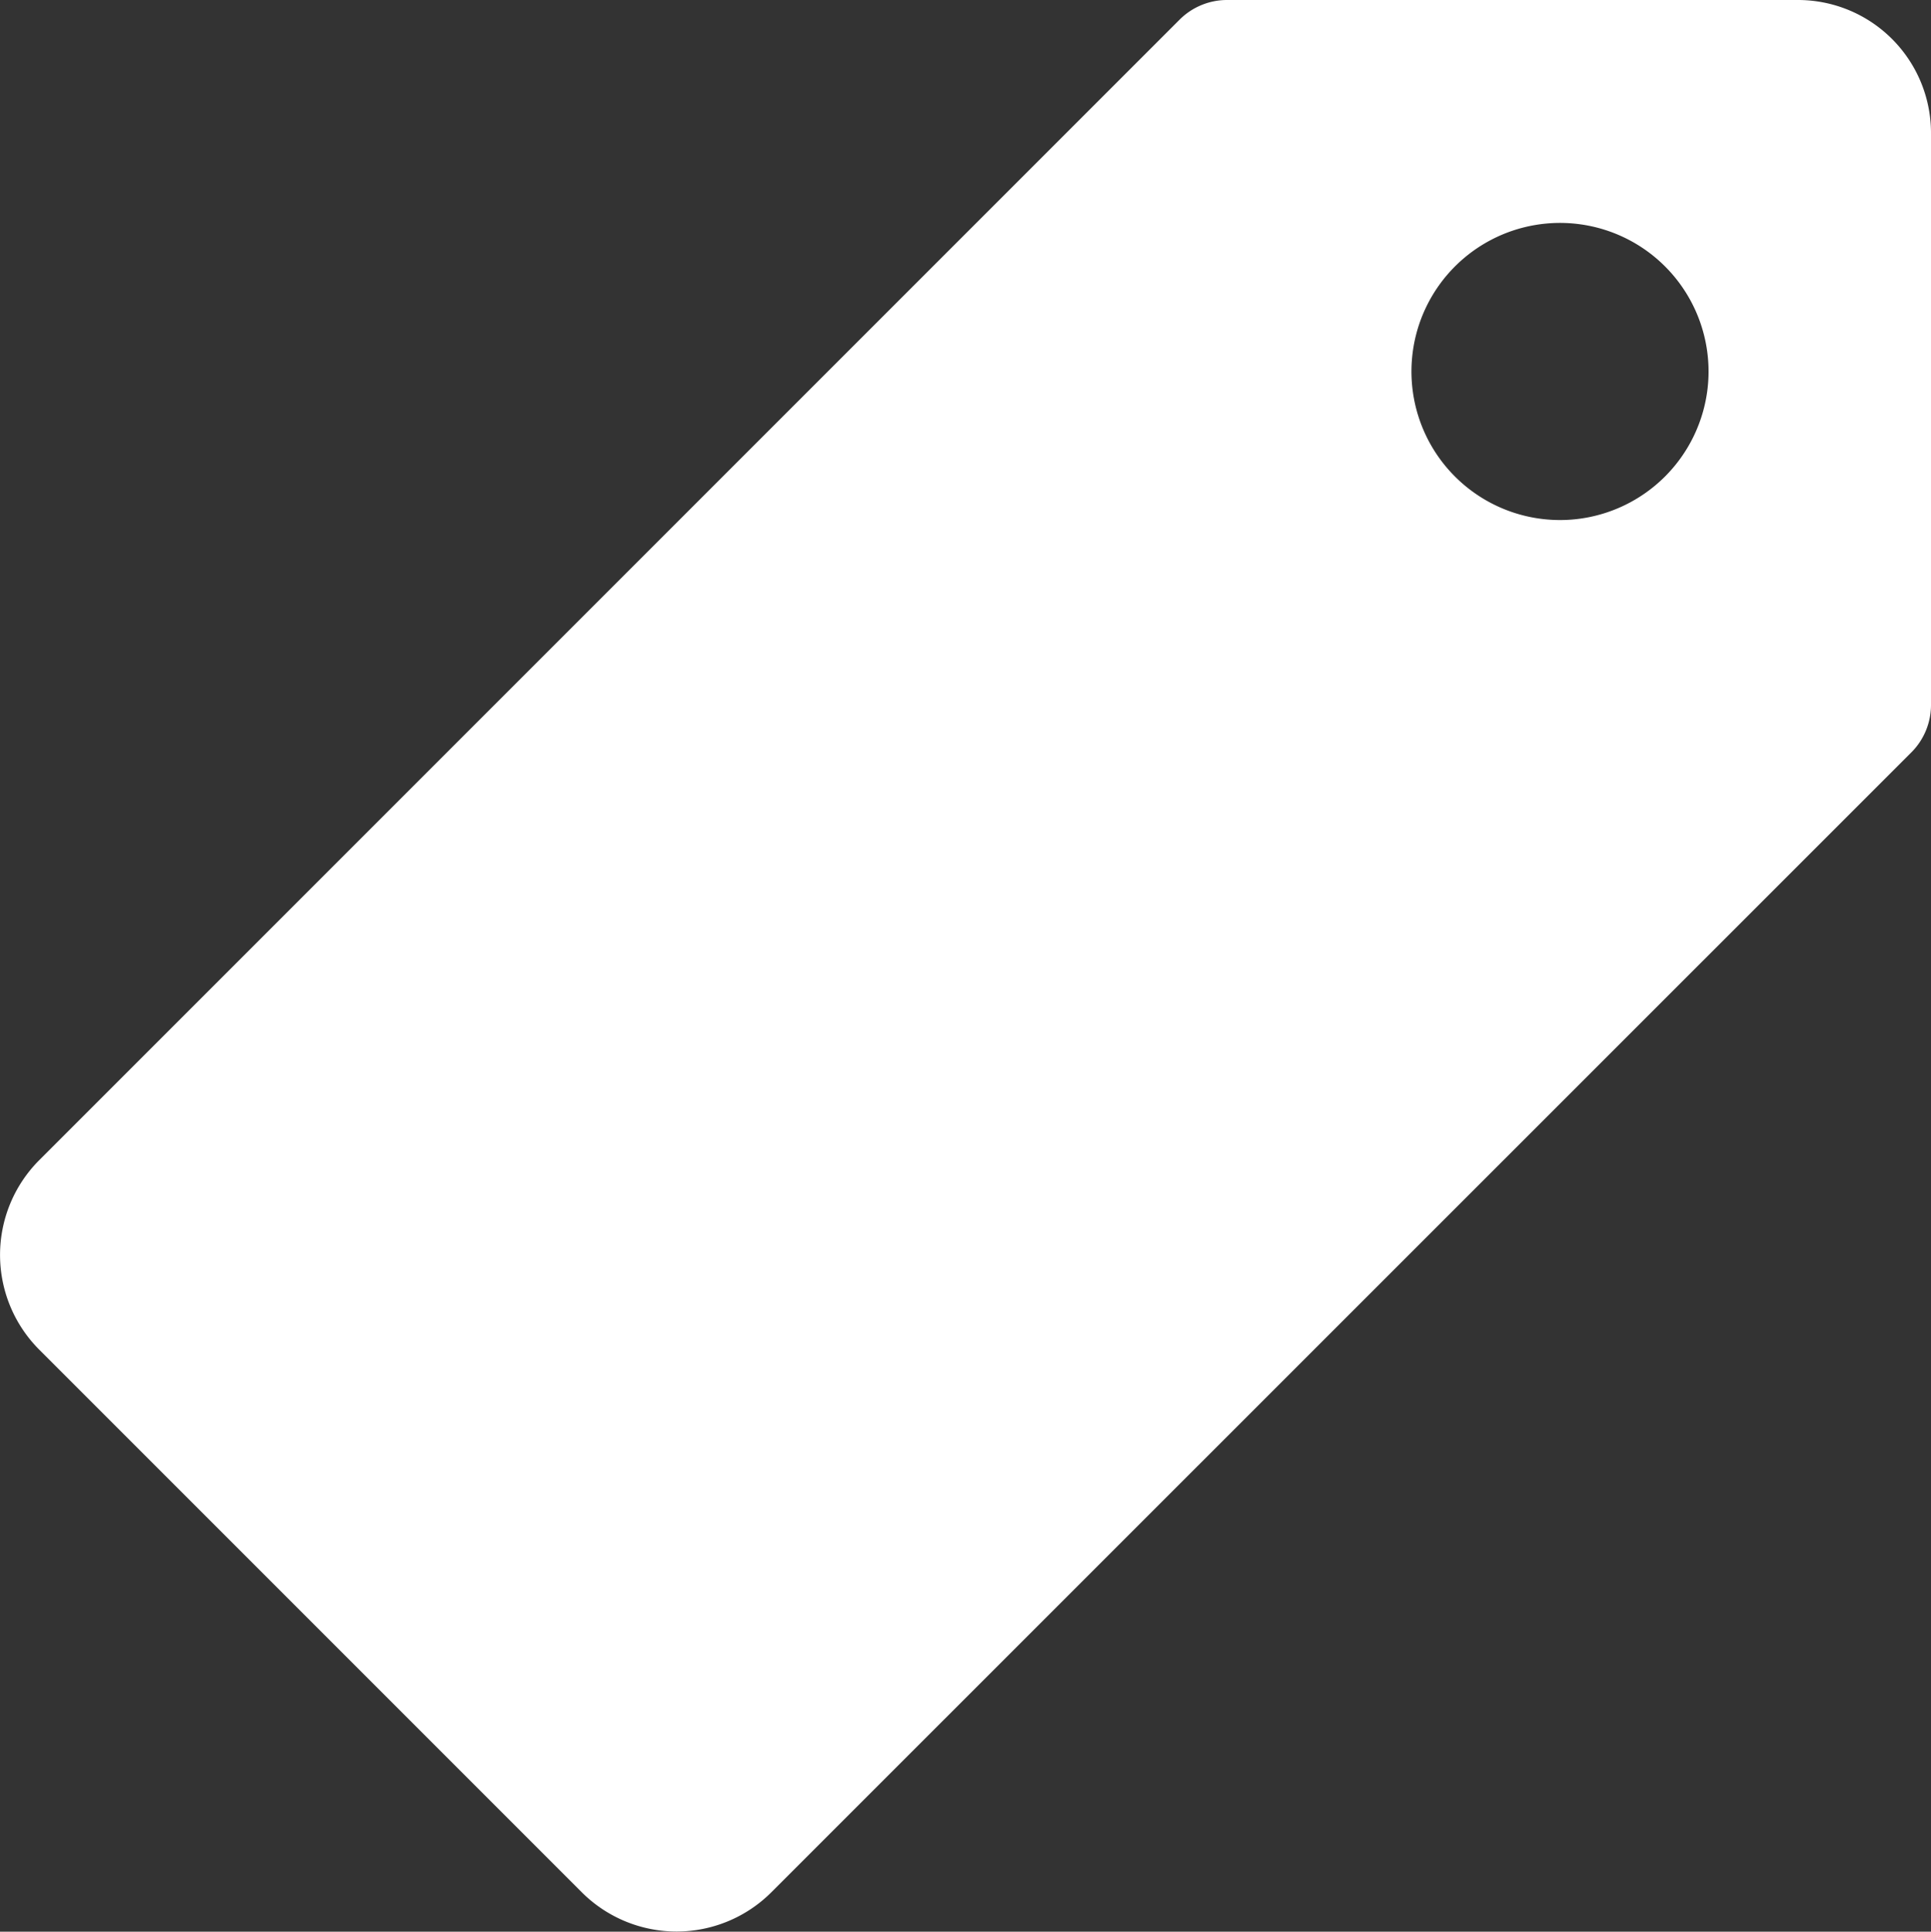 <?xml version="1.0" encoding="UTF-8"?>
<svg xmlns="http://www.w3.org/2000/svg" width="57.6" height="57.614" viewBox="0 0 57.6 57.614">
  <rect x="0" y="0" width="57.6" height="57.614" fill="#333333" stroke="none"/>
  <path d="M57,3.375H39.979a2,2,0,0,0-1.413.582L4.538,37.985a4,4,0,0,0,0,5.637l16.2,16.2a4,4,0,0,0,5.637,0L60.393,25.811a2,2,0,0,0,.582-1.413V7.364A3.969,3.969,0,0,0,57,3.375ZM50.394,18.859a4.431,4.431,0,1,1,3.919-3.919A4.436,4.436,0,0,1,50.394,18.859Z" transform="translate(-3.375 -3.375)" fill="#fff"></path>
</svg>
